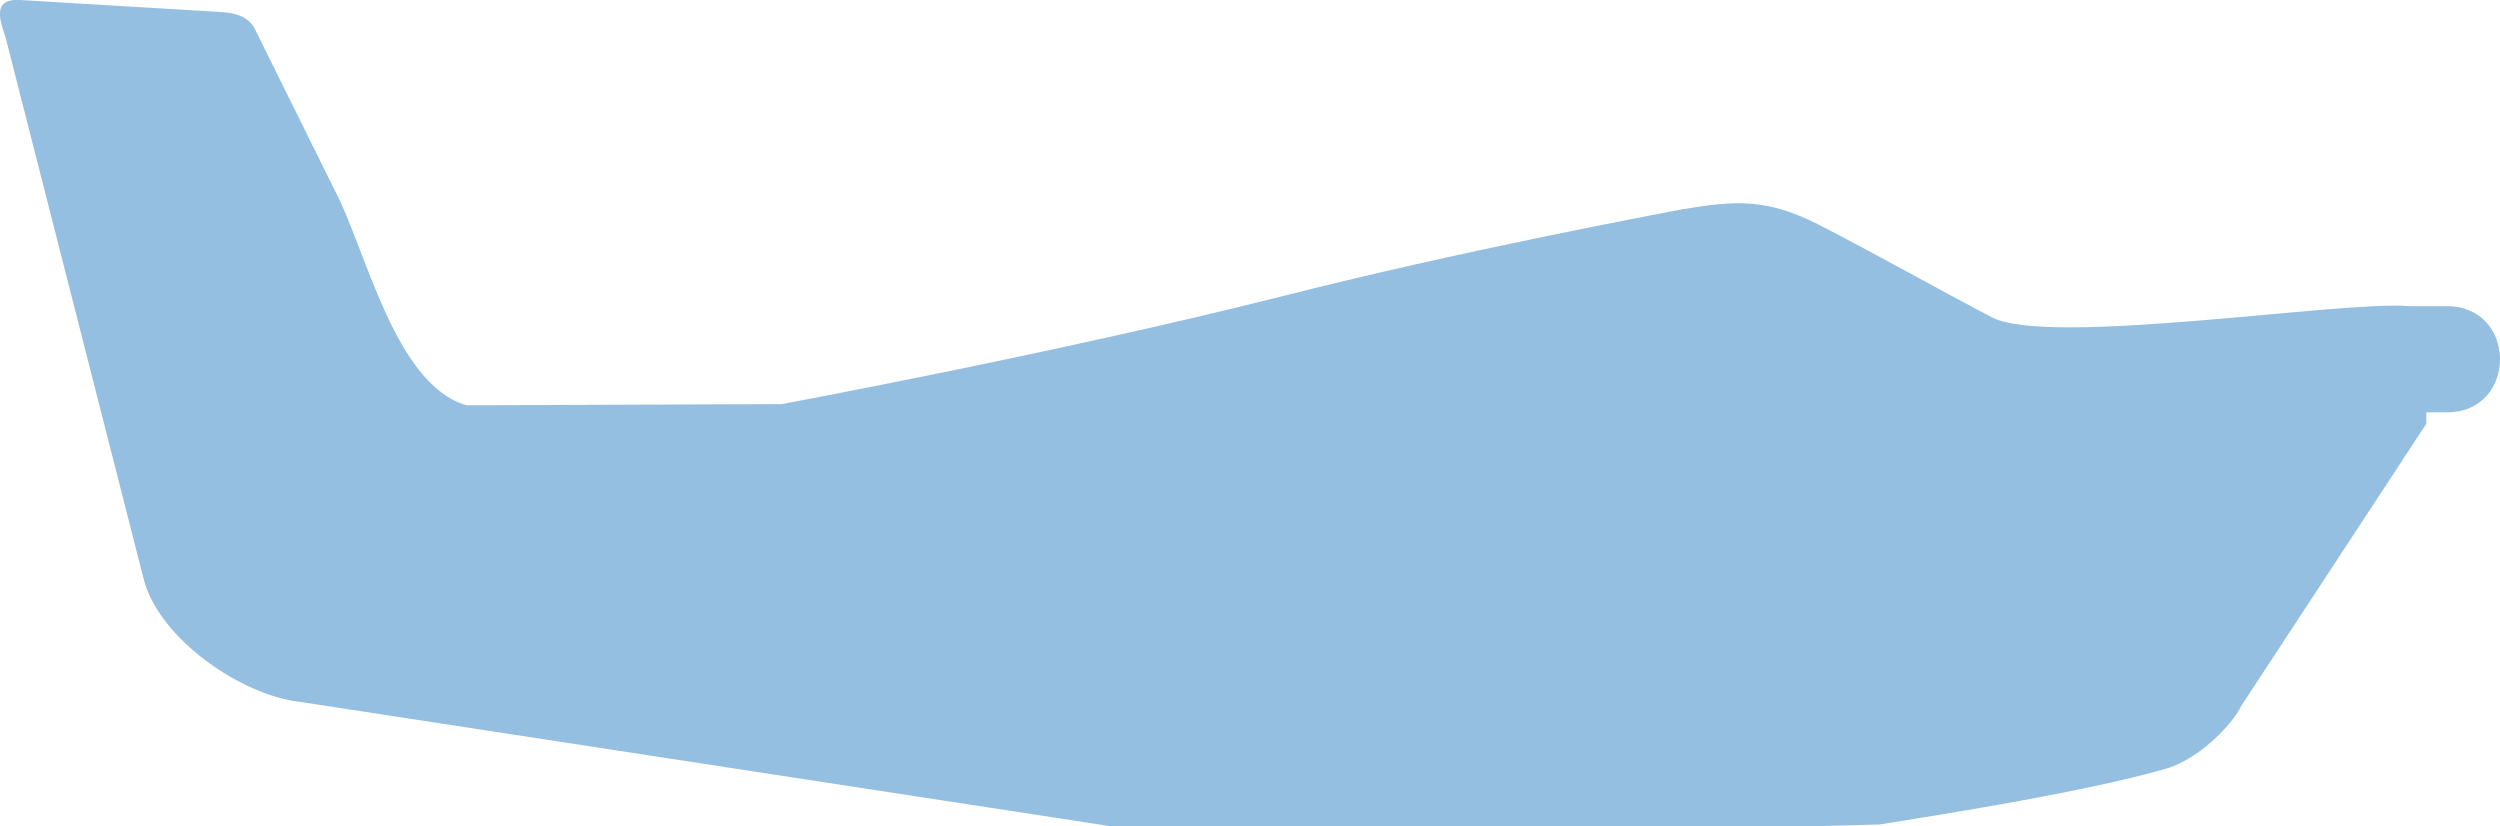 <?xml version="1.0" encoding="utf-8"?>
<svg version="1.2" baseProfile="tiny" id="Layer_1" xmlns="http://www.w3.org/2000/svg" xmlns:xlink="http://www.w3.org/1999/xlink" x="0px" y="0px" viewBox="0 0 18.869 6.237" xml:space="preserve">
<path fill="#1673BB" fill-opacity="0.45" d="M18.468,2.311h-0.284c-0.477-0.047-2.715,0.309-3.148,0.085 c-0.435-0.228-0.891-0.486-1.316-0.704c-0.391-0.195-0.619-0.181-1.042-0.109c-0.239,0.047-1.648,0.309-3.013,0.656 C7.98,2.664,5.9,3.05,5.9,3.05L3.521,3.059C2.977,2.901,2.763,1.883,2.526,1.435L1.927,0.226c-0.044-0.1-0.154-0.13-0.258-0.135 L0.152,0c-0.228-0.014-0.142,0.177-0.109,0.286l1.039,4.075c0.109,0.456,0.742,0.89,1.186,0.937l6.121,0.939h0.42h0.423h4.412 l0.542-0.014c0.539-0.086,1.558-0.249,2.144-0.416c0.253-0.065,0.512-0.328,0.586-0.479l1.397-2.13l0-0.086h0.154 C19.003,3.113,19.003,2.311,18.468,2.311z"/></svg>